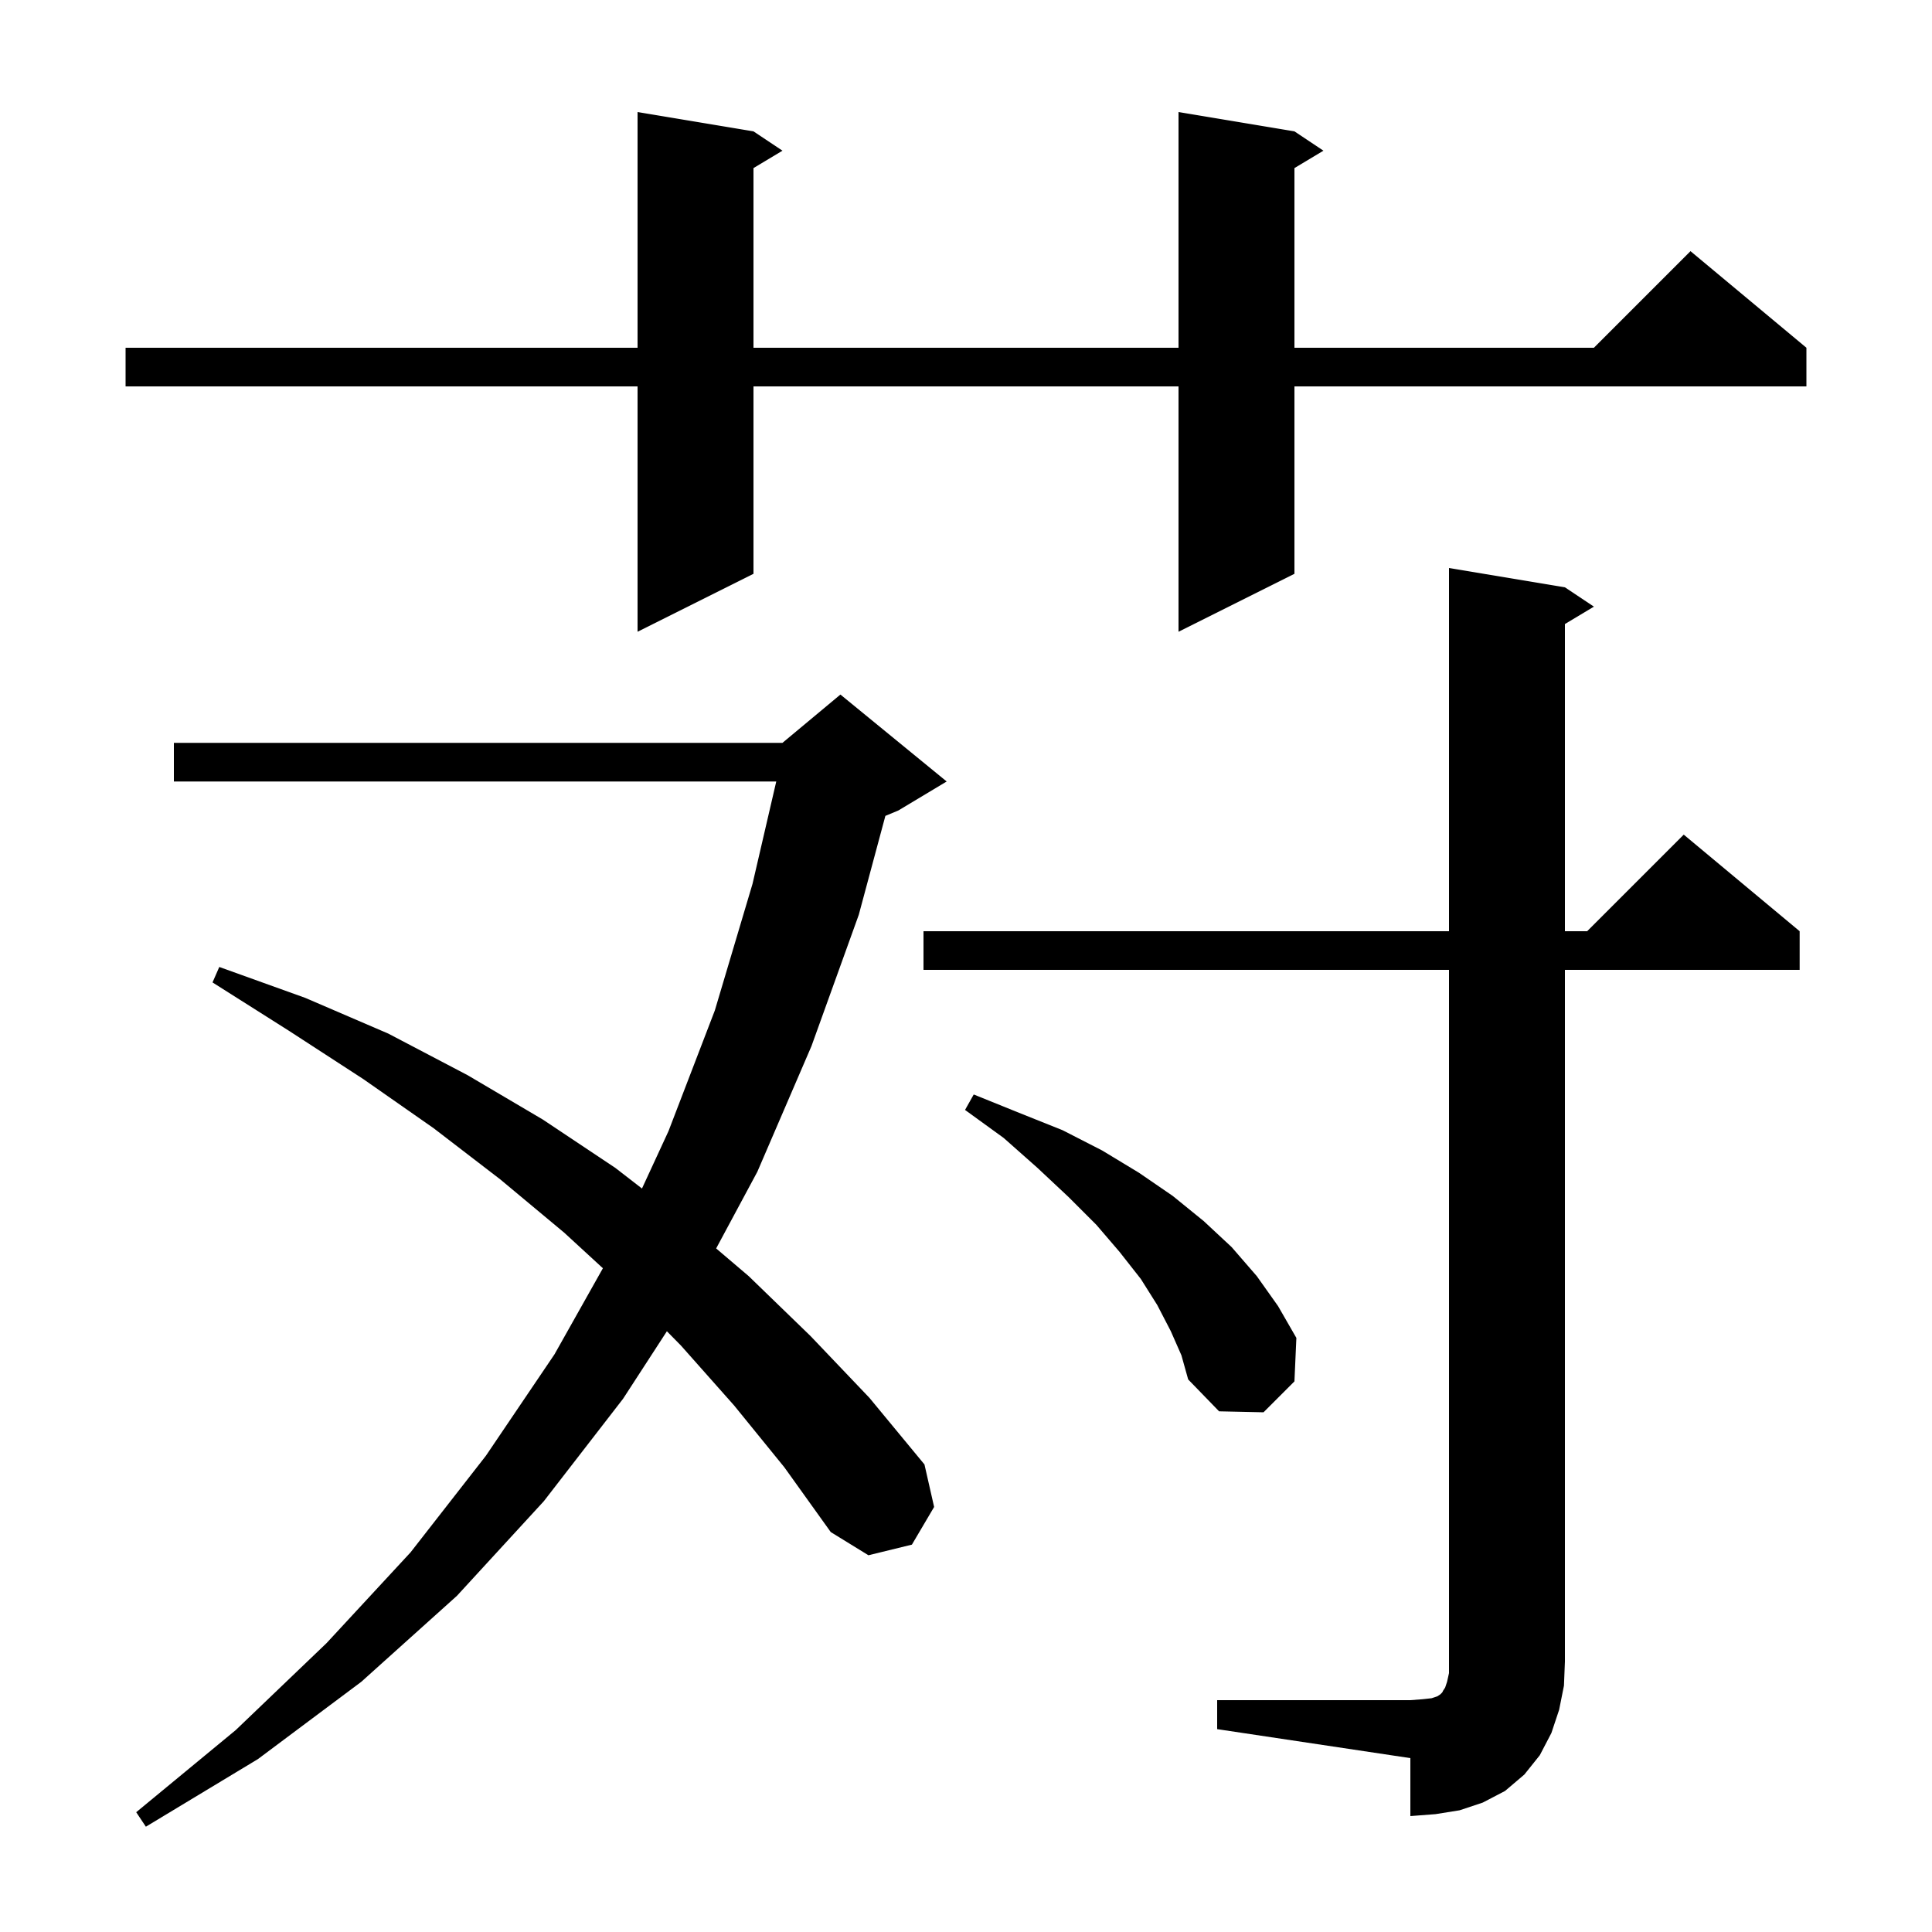 <svg xmlns="http://www.w3.org/2000/svg" xmlns:xlink="http://www.w3.org/1999/xlink" version="1.1" baseProfile="full" viewBox="0 0 200 200" width="200" height="200"><g fill="currentColor"><path d="M 76.0 145.5 L 70.5 139.3 L 69.036 137.812 L 64.5 144.8 L 56.3 155.4 L 47.3 165.2 L 37.4 174.1 L 26.7 182.1 L 15.1 189.1 L 14.1 187.6 L 24.4 179.1 L 33.8 170.1 L 42.5 160.7 L 50.3 150.7 L 57.4 140.2 L 62.412 131.289 L 58.4 127.6 L 51.8 122.1 L 44.9 116.8 L 37.6 111.7 L 29.9 106.7 L 22.0 101.7 L 22.7 100.1 L 31.6 103.3 L 40.2 107.0 L 48.4 111.3 L 56.2 115.9 L 63.7 120.9 L 66.457 123.035 L 69.2 117.1 L 74.0 104.6 L 77.9 91.5 L 80.358 80.9 L 18.0 80.9 L 18.0 76.9 L 81.0 76.9 L 87.0 71.9 L 98.0 80.9 L 93.0 83.9 L 91.654 84.461 L 88.9 94.7 L 84.0 108.3 L 78.4 121.3 L 74.136 129.238 L 77.5 132.1 L 83.9 138.3 L 90.0 144.7 L 95.7 151.6 L 96.7 156.0 L 94.4 159.9 L 89.9 161.0 L 86.0 158.6 L 81.2 151.9 Z M 126.0 176.0 L 146.0 176.0 L 147.3 175.9 L 148.2 175.8 L 148.8 175.6 L 149.1 175.4 L 149.3 175.2 L 149.4 175.0 L 149.6 174.7 L 149.8 174.1 L 150.0 173.2 L 150.0 100.4 L 95.6 100.4 L 95.6 96.4 L 150.0 96.4 L 150.0 58.8 L 162.0 60.8 L 165.0 62.8 L 162.0 64.6 L 162.0 96.4 L 164.3 96.4 L 174.3 86.4 L 186.3 96.4 L 186.3 100.4 L 162.0 100.4 L 162.0 172.0 L 161.9 174.5 L 161.4 177.0 L 160.6 179.4 L 159.4 181.7 L 157.8 183.7 L 155.8 185.4 L 153.5 186.6 L 151.1 187.4 L 148.6 187.8 L 146.0 188.0 L 146.0 182.0 L 126.0 179.0 Z M 121.2 137.8 L 119.8 135.1 L 118.1 132.4 L 115.9 129.6 L 113.5 126.8 L 110.6 123.9 L 107.4 120.9 L 103.9 117.8 L 99.9 114.9 L 100.8 113.3 L 105.5 115.2 L 110.0 117.0 L 114.1 119.1 L 117.9 121.4 L 121.4 123.8 L 124.6 126.4 L 127.5 129.1 L 130.1 132.1 L 132.3 135.2 L 134.2 138.5 L 134.0 143.0 L 130.8 146.2 L 126.2 146.1 L 123.0 142.8 L 122.3 140.3 Z M 134.0 13.6 L 137.0 15.6 L 134.0 17.4 L 134.0 36.0 L 165.0 36.0 L 175.0 26.0 L 187.0 36.0 L 187.0 40.0 L 134.0 40.0 L 134.0 59.4 L 122.0 65.4 L 122.0 40.0 L 78.0 40.0 L 78.0 59.4 L 66.0 65.4 L 66.0 40.0 L 13.0 40.0 L 13.0 36.0 L 66.0 36.0 L 66.0 11.6 L 78.0 13.6 L 81.0 15.6 L 78.0 17.4 L 78.0 36.0 L 122.0 36.0 L 122.0 11.6 Z "/></g></svg>